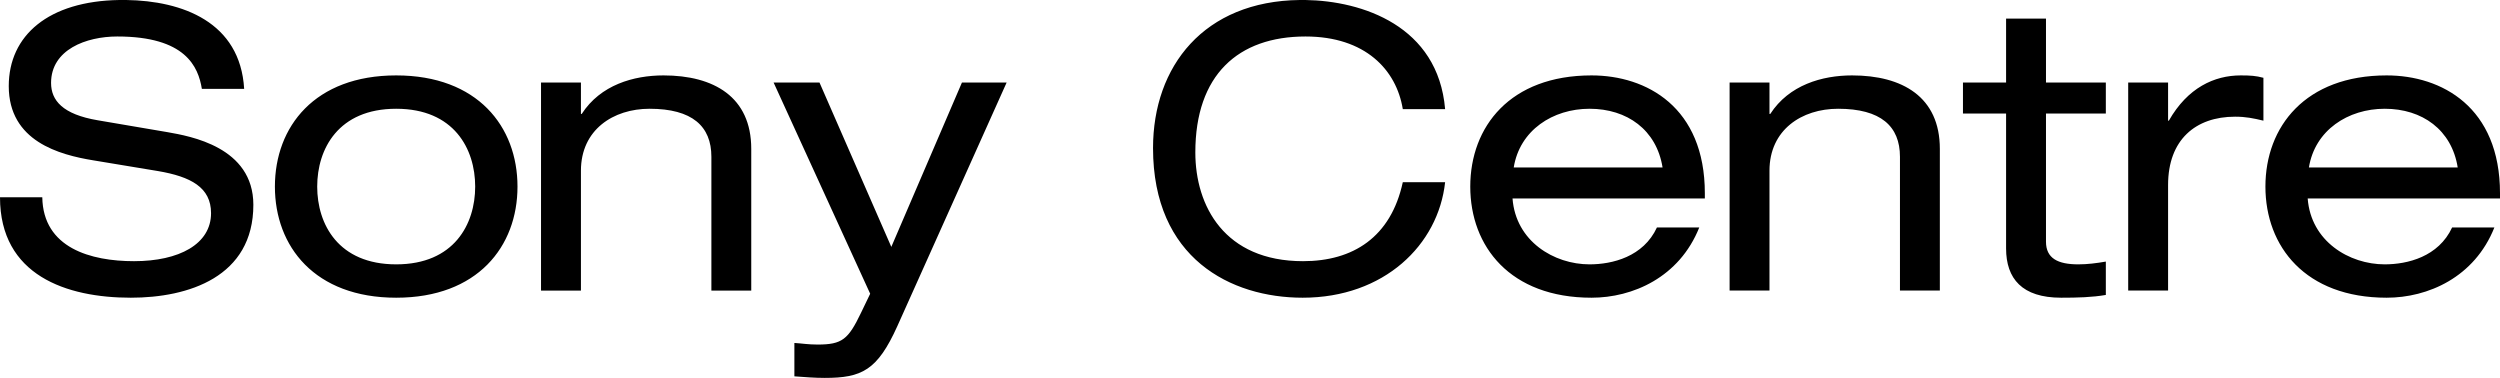 <?xml version="1.0" encoding="UTF-8"?> <svg xmlns="http://www.w3.org/2000/svg" width="800" height="121" viewBox="0 0 800 121" fill="none"> <path d="M13.533 63.124C13.782 79.39 29.109 83.578 42.89 83.578C57.325 83.578 67.535 78.118 67.535 68.206C67.535 59.953 61.027 56.522 50.561 54.74L29.872 51.312C19.021 49.54 2.803 45.218 2.803 27.556C2.803 11.307 15.538 0.347 38.199 0H40.408C58.336 0.26 76.877 7.023 78.133 28.446H64.597C63.448 21.336 59.368 11.676 37.535 11.676C27.574 11.676 16.341 15.876 16.341 26.535C16.341 32.131 20.046 36.586 31.275 38.487L53.621 42.294C60.772 43.563 81.074 47 81.074 65.538C81.074 88.656 60.262 95.268 41.868 95.268C21.317 95.268 0 88.153 0 63.124H13.533ZM126.78 34.803C108.266 34.803 101.504 47.638 101.504 59.71C101.504 71.768 108.266 84.594 126.78 84.594C145.289 84.594 152.06 71.768 152.06 59.71C152.06 47.638 145.289 34.803 126.78 34.803ZM126.78 24.13C152.828 24.13 165.599 40.513 165.599 59.71C165.599 78.875 152.828 95.268 126.78 95.268C100.73 95.268 87.969 78.875 87.969 59.71C87.969 40.513 100.73 24.13 126.78 24.13ZM173.128 26.414H185.899V36.453H186.155C192.145 27.178 202.736 24.13 212.321 24.13C228.407 24.13 240.401 30.988 240.401 47.634V92.982H227.644V50.171C227.644 40.388 221.506 34.803 207.856 34.803C196.236 34.803 185.899 41.536 185.899 54.613V92.982H173.128V26.414ZM307.82 26.414H322.122L287.129 104.407C280.755 118.516 275.774 120.93 263.908 120.93C260.715 120.93 257.508 120.67 254.202 120.428V109.749C256.493 109.875 258.54 110.257 261.603 110.257C269.51 110.257 271.439 108.607 275.526 100.093L278.459 94L247.554 26.414H262.237L285.221 79.004L307.82 26.414ZM448.898 34.927C446.851 22.348 436.896 11.676 417.759 11.676C396.18 11.676 382.506 23.998 382.506 48.772C382.506 65.913 391.826 83.578 416.981 83.578C432.936 83.578 445.073 75.955 448.898 58.297H462.439C460.266 78.37 442.904 95.268 416.855 95.268C393.883 95.268 368.97 82.689 368.97 47.377C368.97 21.171 385.291 0.356 415.93 0H417.745C435.894 0.282 460.177 8.248 462.439 34.927H448.898ZM532.023 53.597C530.097 41.536 520.655 34.803 508.658 34.803C496.91 34.803 486.31 41.656 484.393 53.597H532.023ZM484.007 63.515C485.036 77.226 497.285 84.594 508.658 84.594C515.926 84.594 525.886 82.179 530.222 72.779H543.767C537.38 88.787 522.431 95.268 509.287 95.268C483.248 95.268 470.485 78.875 470.485 59.71C470.485 40.513 483.248 24.13 509.287 24.13C526.91 24.13 545.55 34.284 545.55 61.859V63.515H484.007ZM553.472 26.414H566.234V36.453H566.493C572.489 27.178 583.087 24.13 592.663 24.13C608.751 24.13 620.75 30.988 620.75 47.634V92.977H607.987V50.171C607.987 40.388 601.858 34.803 588.193 34.803C576.574 34.803 566.234 41.536 566.234 54.613V92.977H553.472V26.414ZM641.947 5.96H654.715V26.414H673.866V36.323H654.715V77.345C654.715 82.689 658.546 84.594 665.05 84.594C667.996 84.594 670.92 84.217 673.866 83.705V94.382C669.521 95.141 664.804 95.268 659.561 95.268C647.067 95.268 641.947 89.17 641.947 79.508V36.323H628.148V26.414H641.947V5.96ZM681.023 26.414H693.786V38.612H694.032C700.039 28.064 708.592 24.13 717.022 24.13C720.218 24.13 721.872 24.25 724.295 24.893V38.612C721.099 37.851 718.68 37.34 715.229 37.34C702.597 37.34 693.786 44.71 693.786 59.191V92.977H681.023V26.414ZM786.468 53.597C784.554 41.536 775.104 34.803 763.115 34.803C751.371 34.803 740.767 41.656 738.85 53.597H786.468ZM738.461 63.515C739.49 77.226 751.739 84.594 763.115 84.594C770.383 84.594 780.338 82.179 784.684 72.779H798.207C791.84 88.787 776.901 95.268 763.736 95.268C737.706 95.268 724.934 78.875 724.934 59.71C724.934 40.513 737.706 24.13 763.736 24.13C781.362 24.13 800 34.284 800 61.859V63.515H738.461Z" fill="black"></path> </svg> 